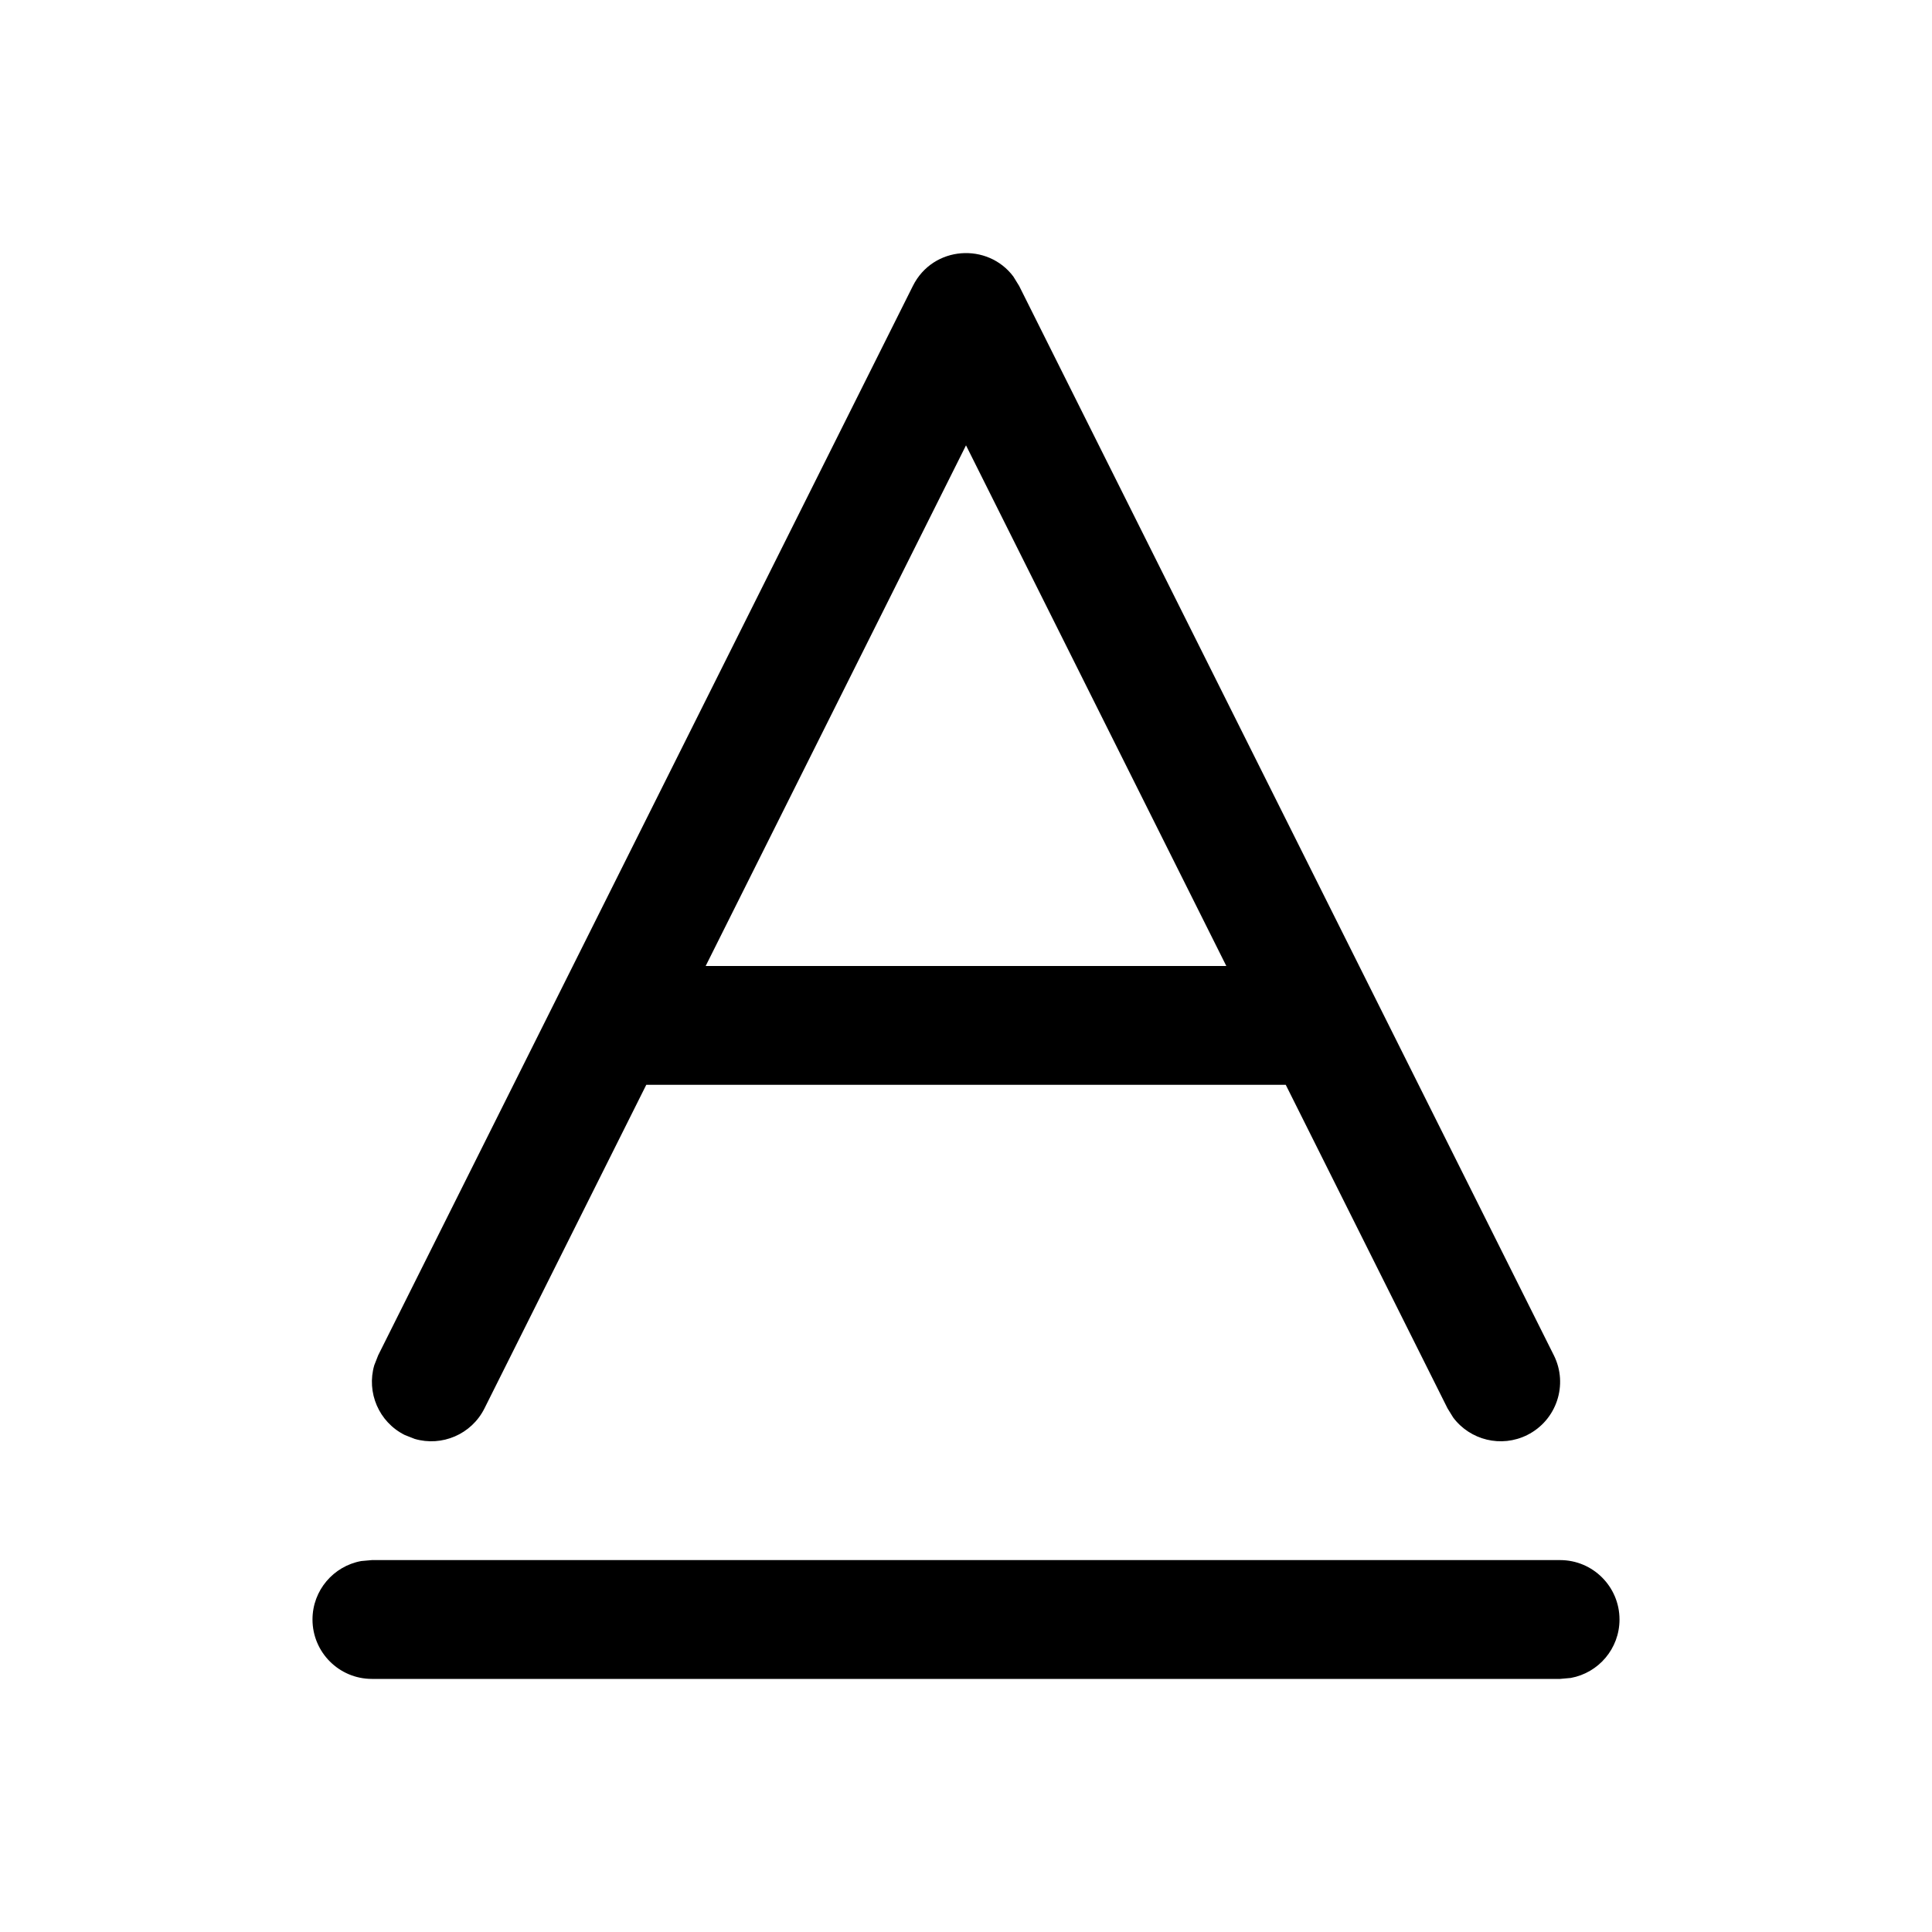 <?xml version="1.0" encoding="UTF-8"?>
<!-- Uploaded to: ICON Repo, www.svgrepo.com, Generator: ICON Repo Mixer Tools -->
<svg fill="#000000" width="800px" height="800px" version="1.1" viewBox="144 144 512 512" xmlns="http://www.w3.org/2000/svg">
 <path d="m557.44 557.44c8.695 0 15.746 7.051 15.746 15.746 0 7.727-5.57 14.156-12.914 15.488l-2.832 0.254h-314.88c-8.695 0-15.746-7.047-15.746-15.742 0-7.731 5.57-14.156 12.914-15.492l2.832-0.254zm-144.88-340.14 1.523 2.473 141.7 283.39c3.887 7.777 0.734 17.234-7.043 21.125-6.91 3.457-15.152 1.348-19.629-4.625l-1.492-2.418-42.879-85.758h-169.47l-42.883 85.758c-3.457 6.914-11.312 10.172-18.477 8.082l-2.644-1.039c-6.914-3.457-10.172-11.312-8.082-18.477l1.039-2.648 141.7-283.39c5.356-10.711 19.875-11.535 26.641-2.473zm-12.559 44.719-68.992 137.98h137.98z" fill-rule="evenodd"/>
</svg>